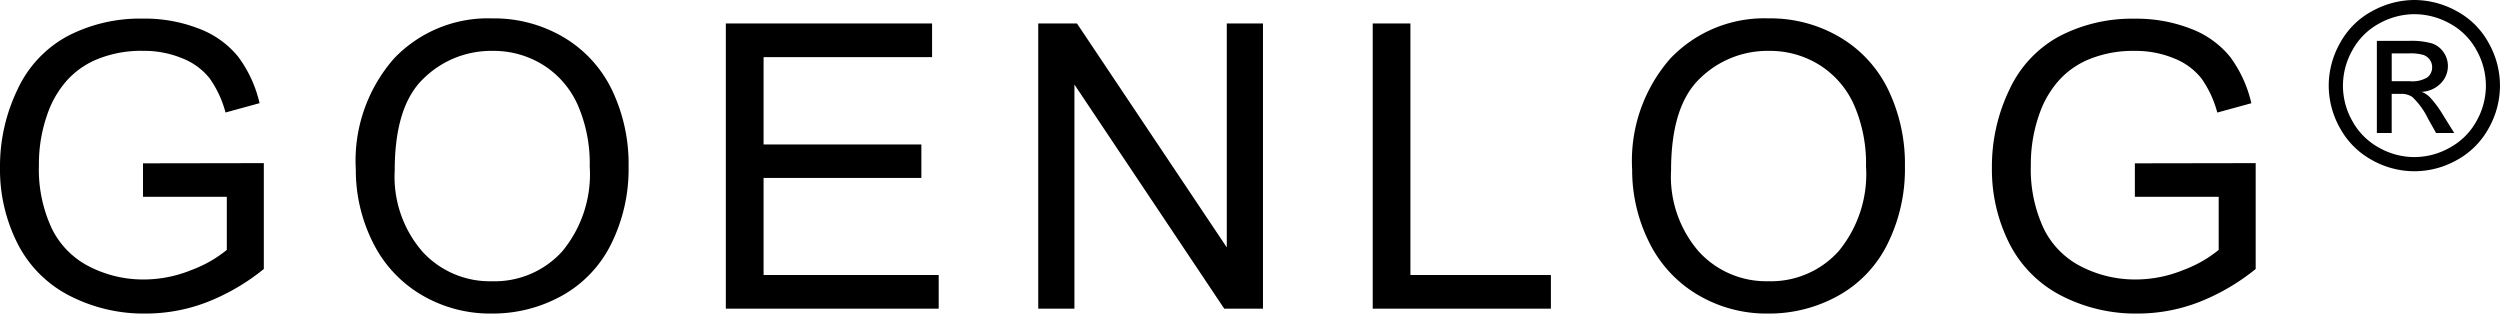 <svg xmlns="http://www.w3.org/2000/svg" width="125.481" height="15.737" viewBox="0 0 125.481 15.737">
  <path id="パス_12" data-name="パス 12" d="M-55.022-5.615v-1.68l6.064-.01v5.313A10.709,10.709,0,0,1-51.838-.317a8.544,8.544,0,0,1-3.047.562,8.13,8.13,0,0,1-3.833-.9,5.971,5.971,0,0,1-2.6-2.612A8.225,8.225,0,0,1-62.2-7.09a8.86,8.86,0,0,1,.874-3.9,5.813,5.813,0,0,1,2.515-2.69,7.88,7.88,0,0,1,3.779-.879,7.488,7.488,0,0,1,2.808.5,4.655,4.655,0,0,1,1.968,1.4,6.216,6.216,0,0,1,1.084,2.344l-1.709.469a5.289,5.289,0,0,0-.8-1.719,3.285,3.285,0,0,0-1.367-1,5.014,5.014,0,0,0-1.973-.376,5.808,5.808,0,0,0-2.246.4A4.192,4.192,0,0,0-58.8-11.5a4.96,4.96,0,0,0-.9,1.416,7.493,7.493,0,0,0-.547,2.881A6.99,6.99,0,0,0-59.588-4,4.219,4.219,0,0,0-57.669-2.09a5.941,5.941,0,0,0,2.676.625,6.357,6.357,0,0,0,2.4-.474,6.2,6.2,0,0,0,1.777-1.011V-5.615Zm10.681-1.357a7.78,7.78,0,0,1,1.914-5.581,6.508,6.508,0,0,1,4.941-2.017,6.855,6.855,0,0,1,3.574.947,6.186,6.186,0,0,1,2.427,2.642,8.58,8.58,0,0,1,.835,3.843,8.436,8.436,0,0,1-.879,3.9,6,6,0,0,1-2.49,2.6A7.115,7.115,0,0,1-37.5.244a6.769,6.769,0,0,1-3.613-.977A6.284,6.284,0,0,1-43.521-3.4,8.08,8.08,0,0,1-44.341-6.973Zm1.953.029A5.735,5.735,0,0,0-41-2.866,4.578,4.578,0,0,0-37.5-1.377a4.57,4.57,0,0,0,3.521-1.5A6.081,6.081,0,0,0-32.6-7.148a7.334,7.334,0,0,0-.591-3.052,4.539,4.539,0,0,0-1.729-2.021,4.686,4.686,0,0,0-2.554-.718,4.844,4.844,0,0,0-3.462,1.382Q-42.388-10.176-42.388-6.943ZM-25.769,0V-14.316h10.352v1.689h-8.457v4.385h7.92v1.68h-7.92v4.873h8.789V0Zm15.681,0V-14.316h1.943l7.52,11.24v-11.24H1.192V0H-.752l-7.52-11.25V0ZM6.7,0V-14.316H8.592V-1.689h7.051V0ZM19.722-6.973a7.78,7.78,0,0,1,1.914-5.581,6.508,6.508,0,0,1,4.941-2.017,6.855,6.855,0,0,1,3.574.947,6.186,6.186,0,0,1,2.427,2.642,8.58,8.58,0,0,1,.835,3.843,8.436,8.436,0,0,1-.879,3.9,6,6,0,0,1-2.49,2.6,7.115,7.115,0,0,1-3.477.884,6.769,6.769,0,0,1-3.613-.977A6.284,6.284,0,0,1,20.542-3.4,8.08,8.08,0,0,1,19.722-6.973Zm1.953.029a5.735,5.735,0,0,0,1.392,4.077,4.578,4.578,0,0,0,3.491,1.489,4.57,4.57,0,0,0,3.521-1.5A6.081,6.081,0,0,0,31.46-7.148,7.334,7.334,0,0,0,30.87-10.2a4.539,4.539,0,0,0-1.729-2.021,4.686,4.686,0,0,0-2.554-.718,4.844,4.844,0,0,0-3.462,1.382Q21.675-10.176,21.675-6.943ZM44.954-5.615v-1.68l6.064-.01v5.313A10.709,10.709,0,0,1,48.138-.317a8.544,8.544,0,0,1-3.047.562,8.13,8.13,0,0,1-3.833-.9,5.971,5.971,0,0,1-2.6-2.612,8.225,8.225,0,0,1-.879-3.818,8.86,8.86,0,0,1,.874-3.9,5.813,5.813,0,0,1,2.515-2.69,7.88,7.88,0,0,1,3.779-.879,7.488,7.488,0,0,1,2.808.5,4.655,4.655,0,0,1,1.968,1.4A6.216,6.216,0,0,1,50.8-10.312l-1.709.469a5.289,5.289,0,0,0-.8-1.719,3.285,3.285,0,0,0-1.367-1,5.014,5.014,0,0,0-1.973-.376,5.808,5.808,0,0,0-2.246.4A4.192,4.192,0,0,0,41.18-11.5a4.96,4.96,0,0,0-.9,1.416,7.493,7.493,0,0,0-.547,2.881A6.99,6.99,0,0,0,40.389-4,4.219,4.219,0,0,0,42.308-2.09a5.941,5.941,0,0,0,2.676.625,6.357,6.357,0,0,0,2.4-.474,6.2,6.2,0,0,0,1.777-1.011V-5.615Zm14.032-9.878a4.406,4.406,0,0,1,2.113.555,3.947,3.947,0,0,1,1.606,1.589,4.374,4.374,0,0,1,.575,2.156,4.357,4.357,0,0,1-.567,2.136,4,4,0,0,1-1.589,1.592,4.351,4.351,0,0,1-2.139.567,4.351,4.351,0,0,1-2.139-.567,4.014,4.014,0,0,1-1.592-1.592,4.34,4.34,0,0,1-.57-2.136,4.358,4.358,0,0,1,.578-2.156,3.965,3.965,0,0,1,1.609-1.589A4.406,4.406,0,0,1,58.986-15.493Zm0,.712a3.659,3.659,0,0,0-1.763.464,3.33,3.33,0,0,0-1.341,1.327,3.624,3.624,0,0,0-.484,1.8,3.6,3.6,0,0,0,.476,1.78A3.374,3.374,0,0,0,57.2-8.085a3.616,3.616,0,0,0,1.783.476,3.616,3.616,0,0,0,1.783-.476A3.355,3.355,0,0,0,62.1-9.412a3.617,3.617,0,0,0,.473-1.78,3.64,3.64,0,0,0-.481-1.8,3.307,3.307,0,0,0-1.341-1.327A3.665,3.665,0,0,0,58.986-14.781ZM57.1-8.817v-4.625H58.69a3.886,3.886,0,0,1,1.179.128,1.143,1.143,0,0,1,.581.447,1.186,1.186,0,0,1,.216.678,1.232,1.232,0,0,1-.362.883,1.43,1.43,0,0,1-.96.422,1.266,1.266,0,0,1,.393.245,5.289,5.289,0,0,1,.684.917l.564.906h-.911l-.41-.729a3.73,3.73,0,0,0-.78-1.077.96.96,0,0,0-.6-.159h-.439v1.965Zm.746-2.6h.906a1.46,1.46,0,0,0,.886-.194.63.63,0,0,0,.236-.513.624.624,0,0,0-.114-.367.679.679,0,0,0-.316-.242,2.346,2.346,0,0,0-.749-.08h-.849Z" transform="translate(62.2 15.493)"/>
</svg>
